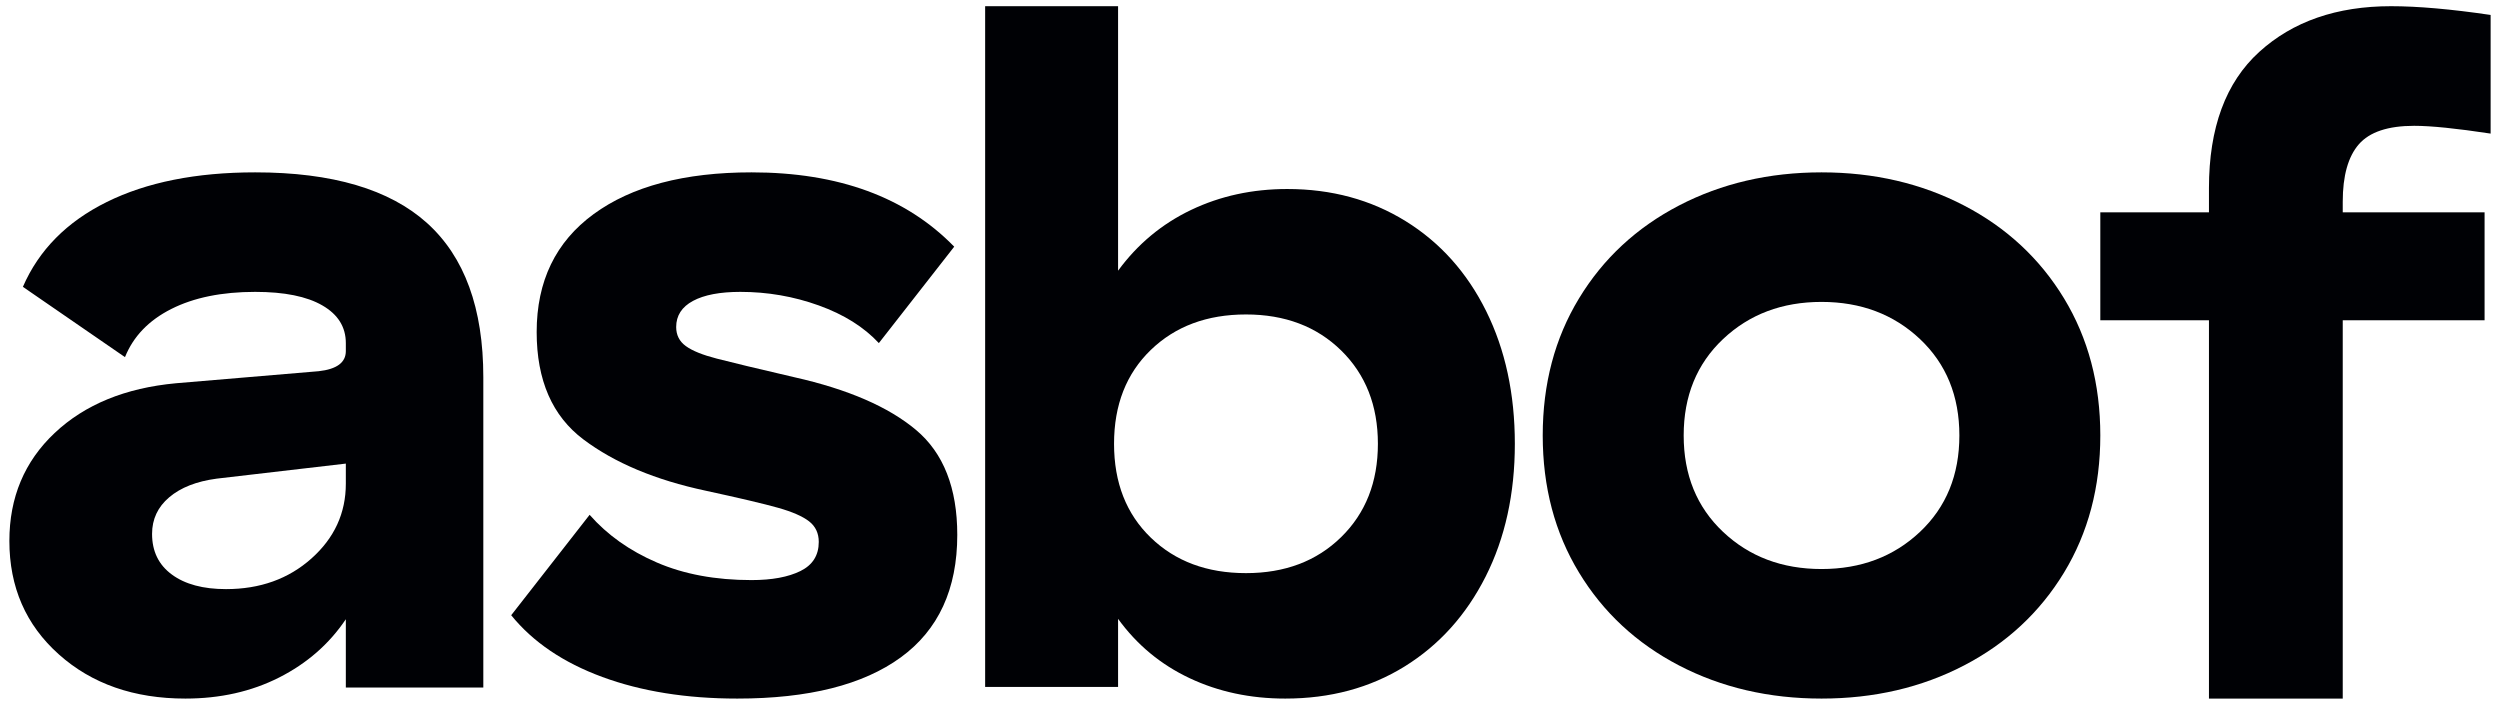 <?xml version="1.0" encoding="UTF-8"?>
<svg width="144px" height="41px" viewBox="0 0 144 41" version="1.1" xmlns="http://www.w3.org/2000/svg" xmlns:xlink="http://www.w3.org/1999/xlink">
    <!-- Generator: Sketch 52.6 (67491) - http://www.bohemiancoding.com/sketch -->
    <title>Stacked Group 2</title>
    <desc>Created with Sketch.</desc>
    <defs>
        <rect id="path-1" x="0" y="0" width="220" height="67"></rect>
    </defs>
    <g id="Welcome" stroke="none" stroke-width="1" fill="none" fill-rule="evenodd">
        <g id="asbof/basbof_mainlandingpage" transform="translate(-205, -385)">
            <g id="Stacked-Group-2" transform="translate(167, 370.95)">
                <g id="Logo/asbof" transform="translate(0, 0.05)">
                    <mask id="mask-2" fill="white">
                        <use xlink:href="#path-1"></use>
                    </mask>
                    <g id="Background"></g>
                    <g id="273_ASBOF_Logo_RGB_Black_Wordmark" stroke-width="1" fill-rule="evenodd" mask="url(#mask-2)" fill="#000105">
                        <g transform="translate(38.54, 14.357)">
                            <path d="M11.94,27.213 C10.779,27.368 9.87,27.725 9.21,28.284 C8.549,28.843 8.219,29.547 8.219,30.395 C8.219,31.398 8.599,32.179 9.36,32.737 C10.119,33.297 11.159,33.576 12.48,33.576 C14.439,33.576 16.08,32.989 17.399,31.812 C18.719,30.636 19.38,29.2 19.38,27.503 L19.38,26.346 L11.94,27.213 Z M5.61,11.278 C7.909,10.141 10.759,9.571 14.159,9.571 C18.6,9.571 21.899,10.546 24.06,12.492 C26.219,14.44 27.299,17.4 27.299,21.371 L27.299,39.245 L19.38,39.245 L19.38,35.311 C18.42,36.739 17.139,37.856 15.54,38.666 C13.939,39.477 12.139,39.881 10.139,39.881 C7.179,39.881 4.749,39.034 2.85,37.336 C0.949,35.64 0,33.46 0,30.8 C0,28.293 0.87,26.221 2.609,24.582 C4.35,22.943 6.679,21.989 9.6,21.718 L17.819,21.024 C18.859,20.909 19.38,20.523 19.38,19.867 L19.38,19.405 C19.38,18.479 18.929,17.756 18.029,17.236 C17.13,16.715 15.839,16.455 14.159,16.455 C12.239,16.455 10.629,16.783 9.33,17.438 C8.029,18.094 7.139,19.02 6.659,20.214 L0.779,16.165 C1.699,14.045 3.309,12.416 5.61,11.278 Z" id="Fill-1"></path>
                            <path d="M33.657,11.972 C35.846,10.372 38.877,9.571 42.749,9.571 C47.754,9.571 51.645,10.999 54.423,13.852 L50.082,19.405 C49.221,18.479 48.067,17.756 46.621,17.236 C45.173,16.715 43.668,16.455 42.104,16.455 C40.931,16.455 40.021,16.628 39.376,16.975 C38.731,17.322 38.408,17.824 38.408,18.479 C38.408,18.942 38.593,19.309 38.965,19.578 C39.337,19.849 39.933,20.09 40.755,20.301 C41.576,20.514 43.062,20.871 45.213,21.371 C48.301,22.065 50.639,23.078 52.223,24.408 C53.807,25.738 54.599,27.754 54.599,30.453 C54.599,33.576 53.513,35.929 51.343,37.51 C49.172,39.091 46.034,39.881 41.928,39.881 C38.995,39.881 36.404,39.466 34.155,38.637 C31.906,37.809 30.156,36.623 28.905,35.08 L33.422,29.296 C34.438,30.453 35.729,31.369 37.294,32.043 C38.857,32.719 40.676,33.056 42.749,33.056 C43.922,33.056 44.861,32.882 45.565,32.535 C46.269,32.188 46.621,31.629 46.621,30.858 C46.621,30.357 46.434,29.961 46.063,29.672 C45.691,29.383 45.095,29.122 44.274,28.891 C43.452,28.659 42.065,28.333 40.109,27.908 C37.215,27.291 34.868,26.308 33.07,24.958 C31.271,23.608 30.372,21.545 30.372,18.768 C30.372,15.838 31.466,13.573 33.657,11.972" id="Fill-2"></path>
                            <path d="M76.709,19.828 C75.297,18.447 73.47,17.756 71.228,17.756 C68.984,17.756 67.157,18.438 65.746,19.8 C64.334,21.164 63.629,22.965 63.629,25.206 C63.629,27.446 64.334,29.248 65.746,30.611 C67.157,31.975 68.984,32.655 71.228,32.655 C73.47,32.655 75.297,31.965 76.709,30.583 C78.121,29.202 78.827,27.409 78.827,25.206 C78.827,23.003 78.121,21.211 76.709,19.828 Z M63.861,15.235 C64.982,13.705 66.385,12.538 68.067,11.735 C69.749,10.932 71.595,10.53 73.606,10.53 C76.158,10.53 78.43,11.147 80.422,12.379 C82.413,13.611 83.96,15.339 85.062,17.56 C86.164,19.782 86.715,22.331 86.715,25.206 C86.715,28.081 86.155,30.63 85.034,32.851 C83.911,35.074 82.355,36.8 80.364,38.033 C78.372,39.265 76.08,39.881 73.491,39.881 C71.479,39.881 69.642,39.489 67.98,38.705 C66.317,37.921 64.943,36.782 63.861,35.288 L63.861,39.209 L56.204,39.209 L56.204,0 L63.861,0 L63.861,15.235 Z" id="Fill-3"></path>
                            <path d="M110.051,19.173 C108.538,17.747 106.648,17.033 104.38,17.033 C102.111,17.033 100.22,17.747 98.708,19.173 C97.195,20.601 96.44,22.452 96.44,24.726 C96.44,27.002 97.195,28.853 98.708,30.279 C100.22,31.706 102.111,32.419 104.38,32.419 C106.648,32.419 108.538,31.706 110.051,30.279 C111.563,28.853 112.32,27.002 112.32,24.726 C112.32,22.452 111.563,20.601 110.051,19.173 Z M90.411,16.831 C91.803,14.537 93.724,12.753 96.171,11.48 C98.619,10.208 101.355,9.571 104.38,9.571 C107.403,9.571 110.141,10.208 112.588,11.48 C115.036,12.753 116.955,14.537 118.349,16.831 C119.741,19.126 120.438,21.757 120.438,24.726 C120.438,27.696 119.741,30.328 118.349,32.622 C116.955,34.917 115.036,36.7 112.588,37.973 C110.141,39.245 107.403,39.881 104.38,39.881 C101.355,39.881 98.619,39.245 96.171,37.973 C93.724,36.7 91.803,34.917 90.411,32.622 C89.017,30.328 88.321,27.696 88.321,24.726 C88.321,21.757 89.017,19.126 90.411,16.831 Z" id="Fill-4"></path>
                            <path d="M134.402,39.881 L126.696,39.881 L126.696,18.092 L120.438,18.092 L120.438,11.875 L126.696,11.875 L126.696,10.474 C126.696,7.002 127.661,4.389 129.593,2.633 C131.524,0.878 134.054,0 137.183,0 C138.728,0 140.64,0.168 142.92,0.504 L142.92,7.338 C140.949,7.039 139.481,6.89 138.516,6.89 C137.01,6.89 135.947,7.245 135.329,7.954 C134.711,8.664 134.402,9.766 134.402,11.259 L134.402,11.875 L142.572,11.875 L142.572,18.092 L134.402,18.092 L134.402,39.881" id="Fill-5"></path>
                        </g>
                    </g>
                </g>
            </g>
        </g>
    </g>
</svg>